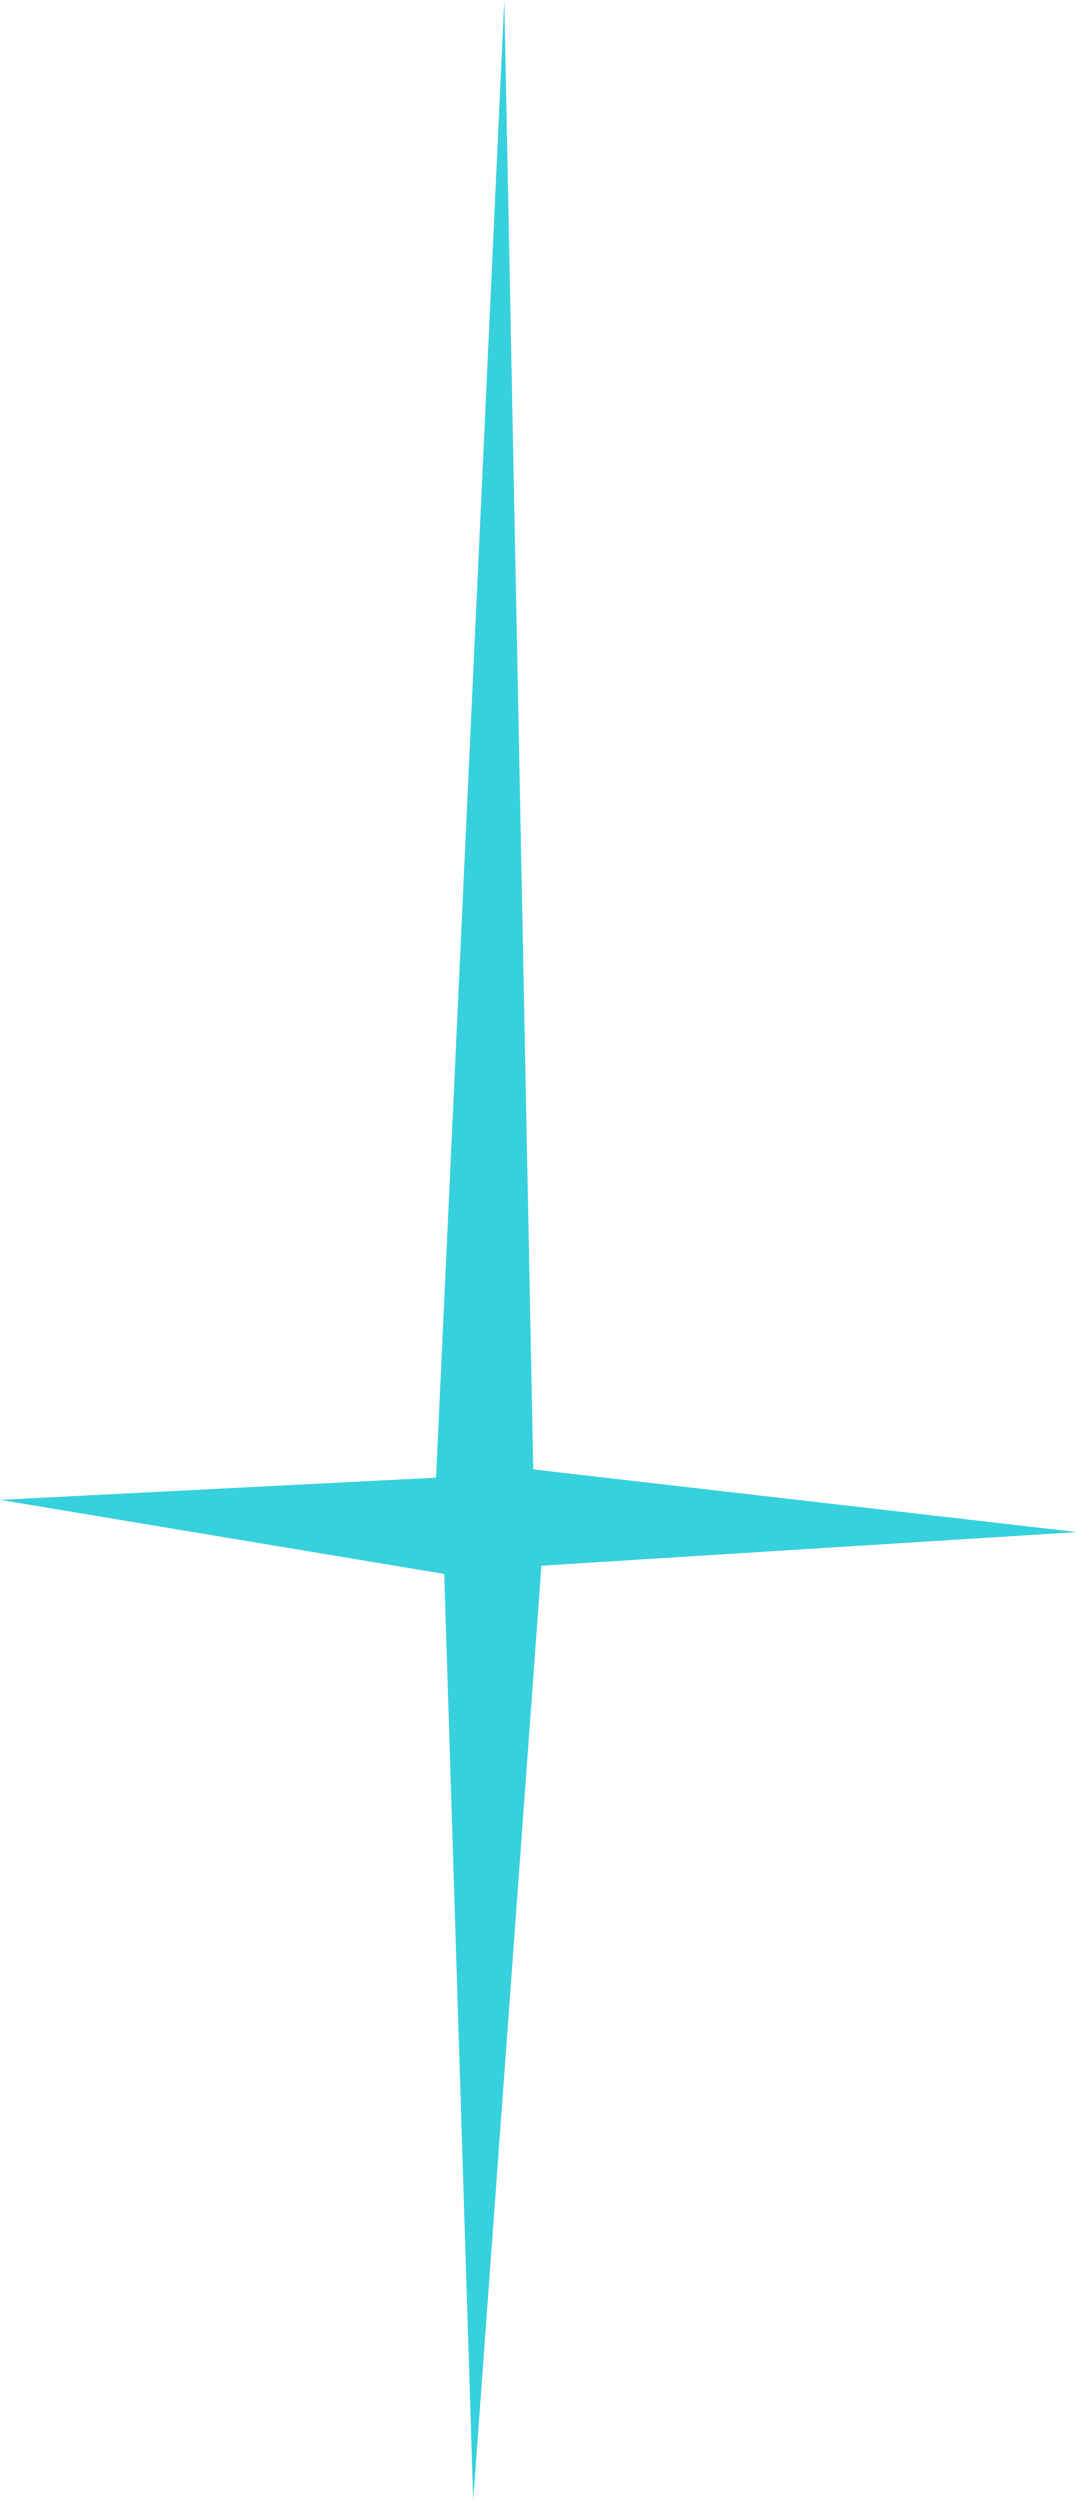 <?xml version="1.0" encoding="UTF-8"?> <svg xmlns="http://www.w3.org/2000/svg" width="100" height="232" viewBox="0 0 100 232" fill="none"> <path d="M46.824 0L49.513 136.36L100 142.177L50.272 145.298L43.937 232L41.247 146.066L0 139.187L40.488 137.128L46.824 0Z" fill="#36D1DC"></path> </svg> 